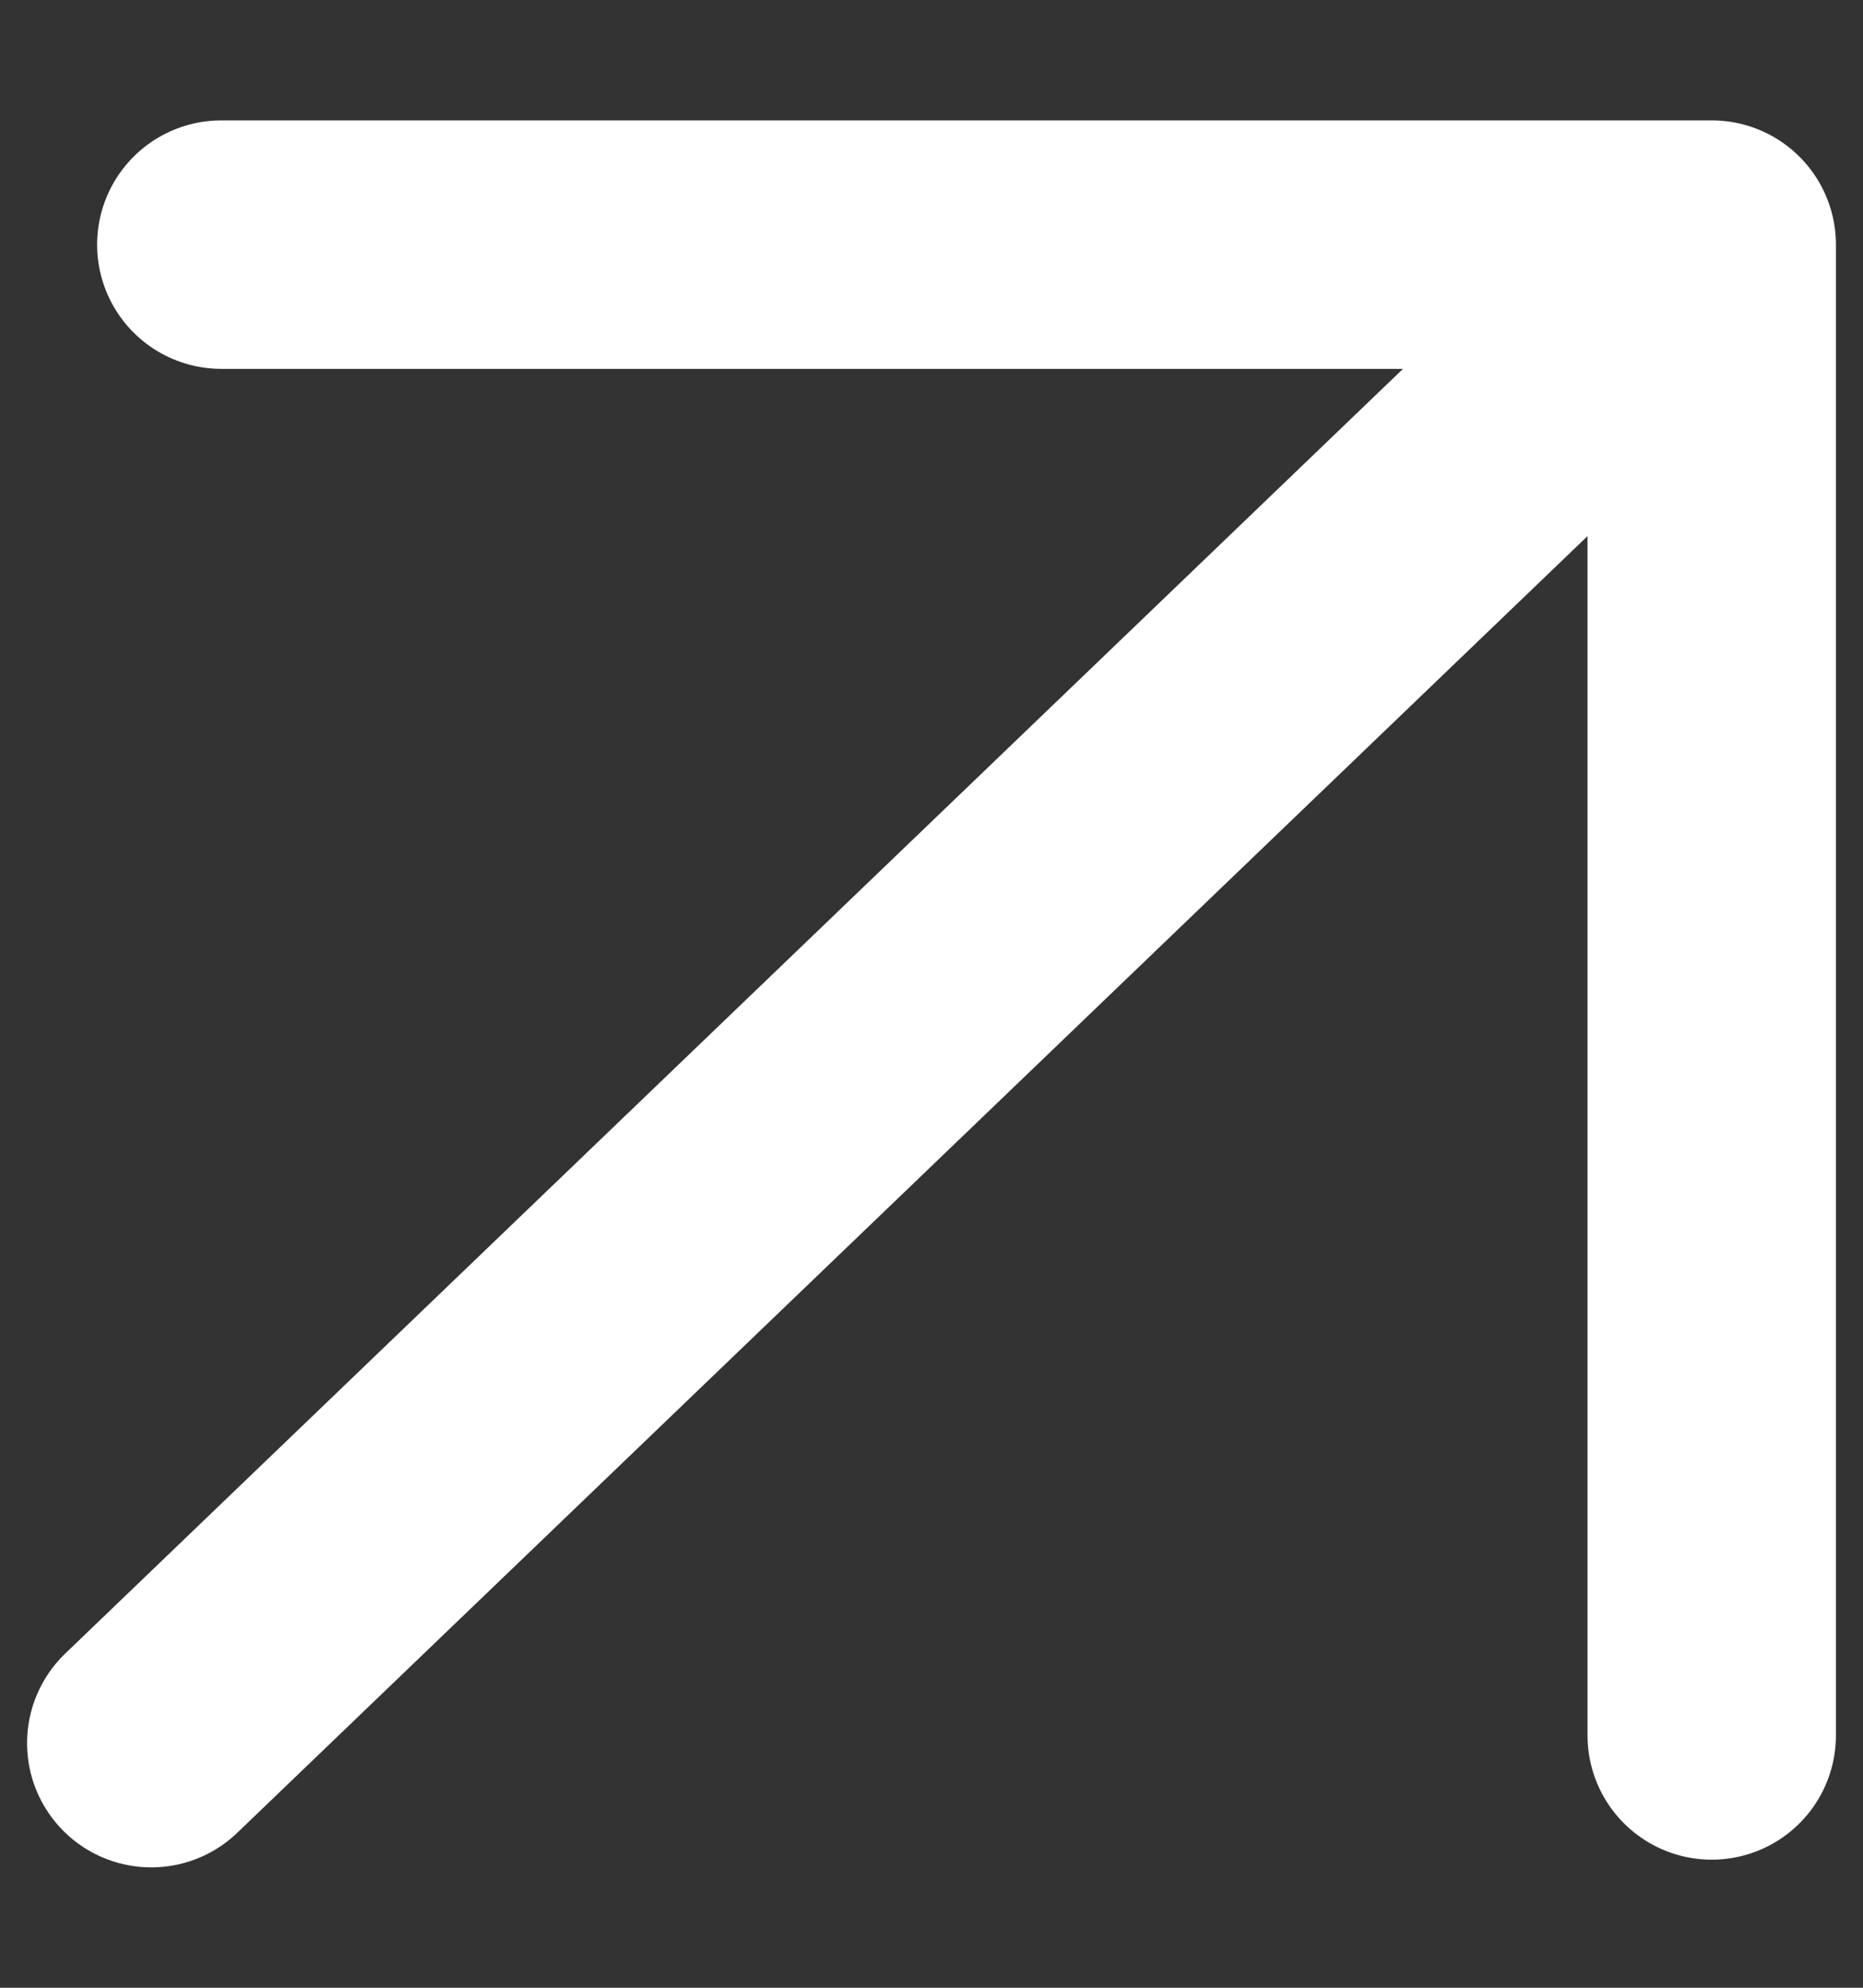 <svg width="15" height="16" viewBox="0 0 15 16" fill="none" xmlns="http://www.w3.org/2000/svg">
<rect x="0" y="0" width="15" height="16" fill="#333333" stroke="none"/>
<path d="M1.782 1.969H13.782M13.782 1.969V13.969M13.782 1.969L1.218 14.031" stroke="white" stroke-width="2" stroke-linecap="round" stroke-linejoin="round"/>
</svg>
